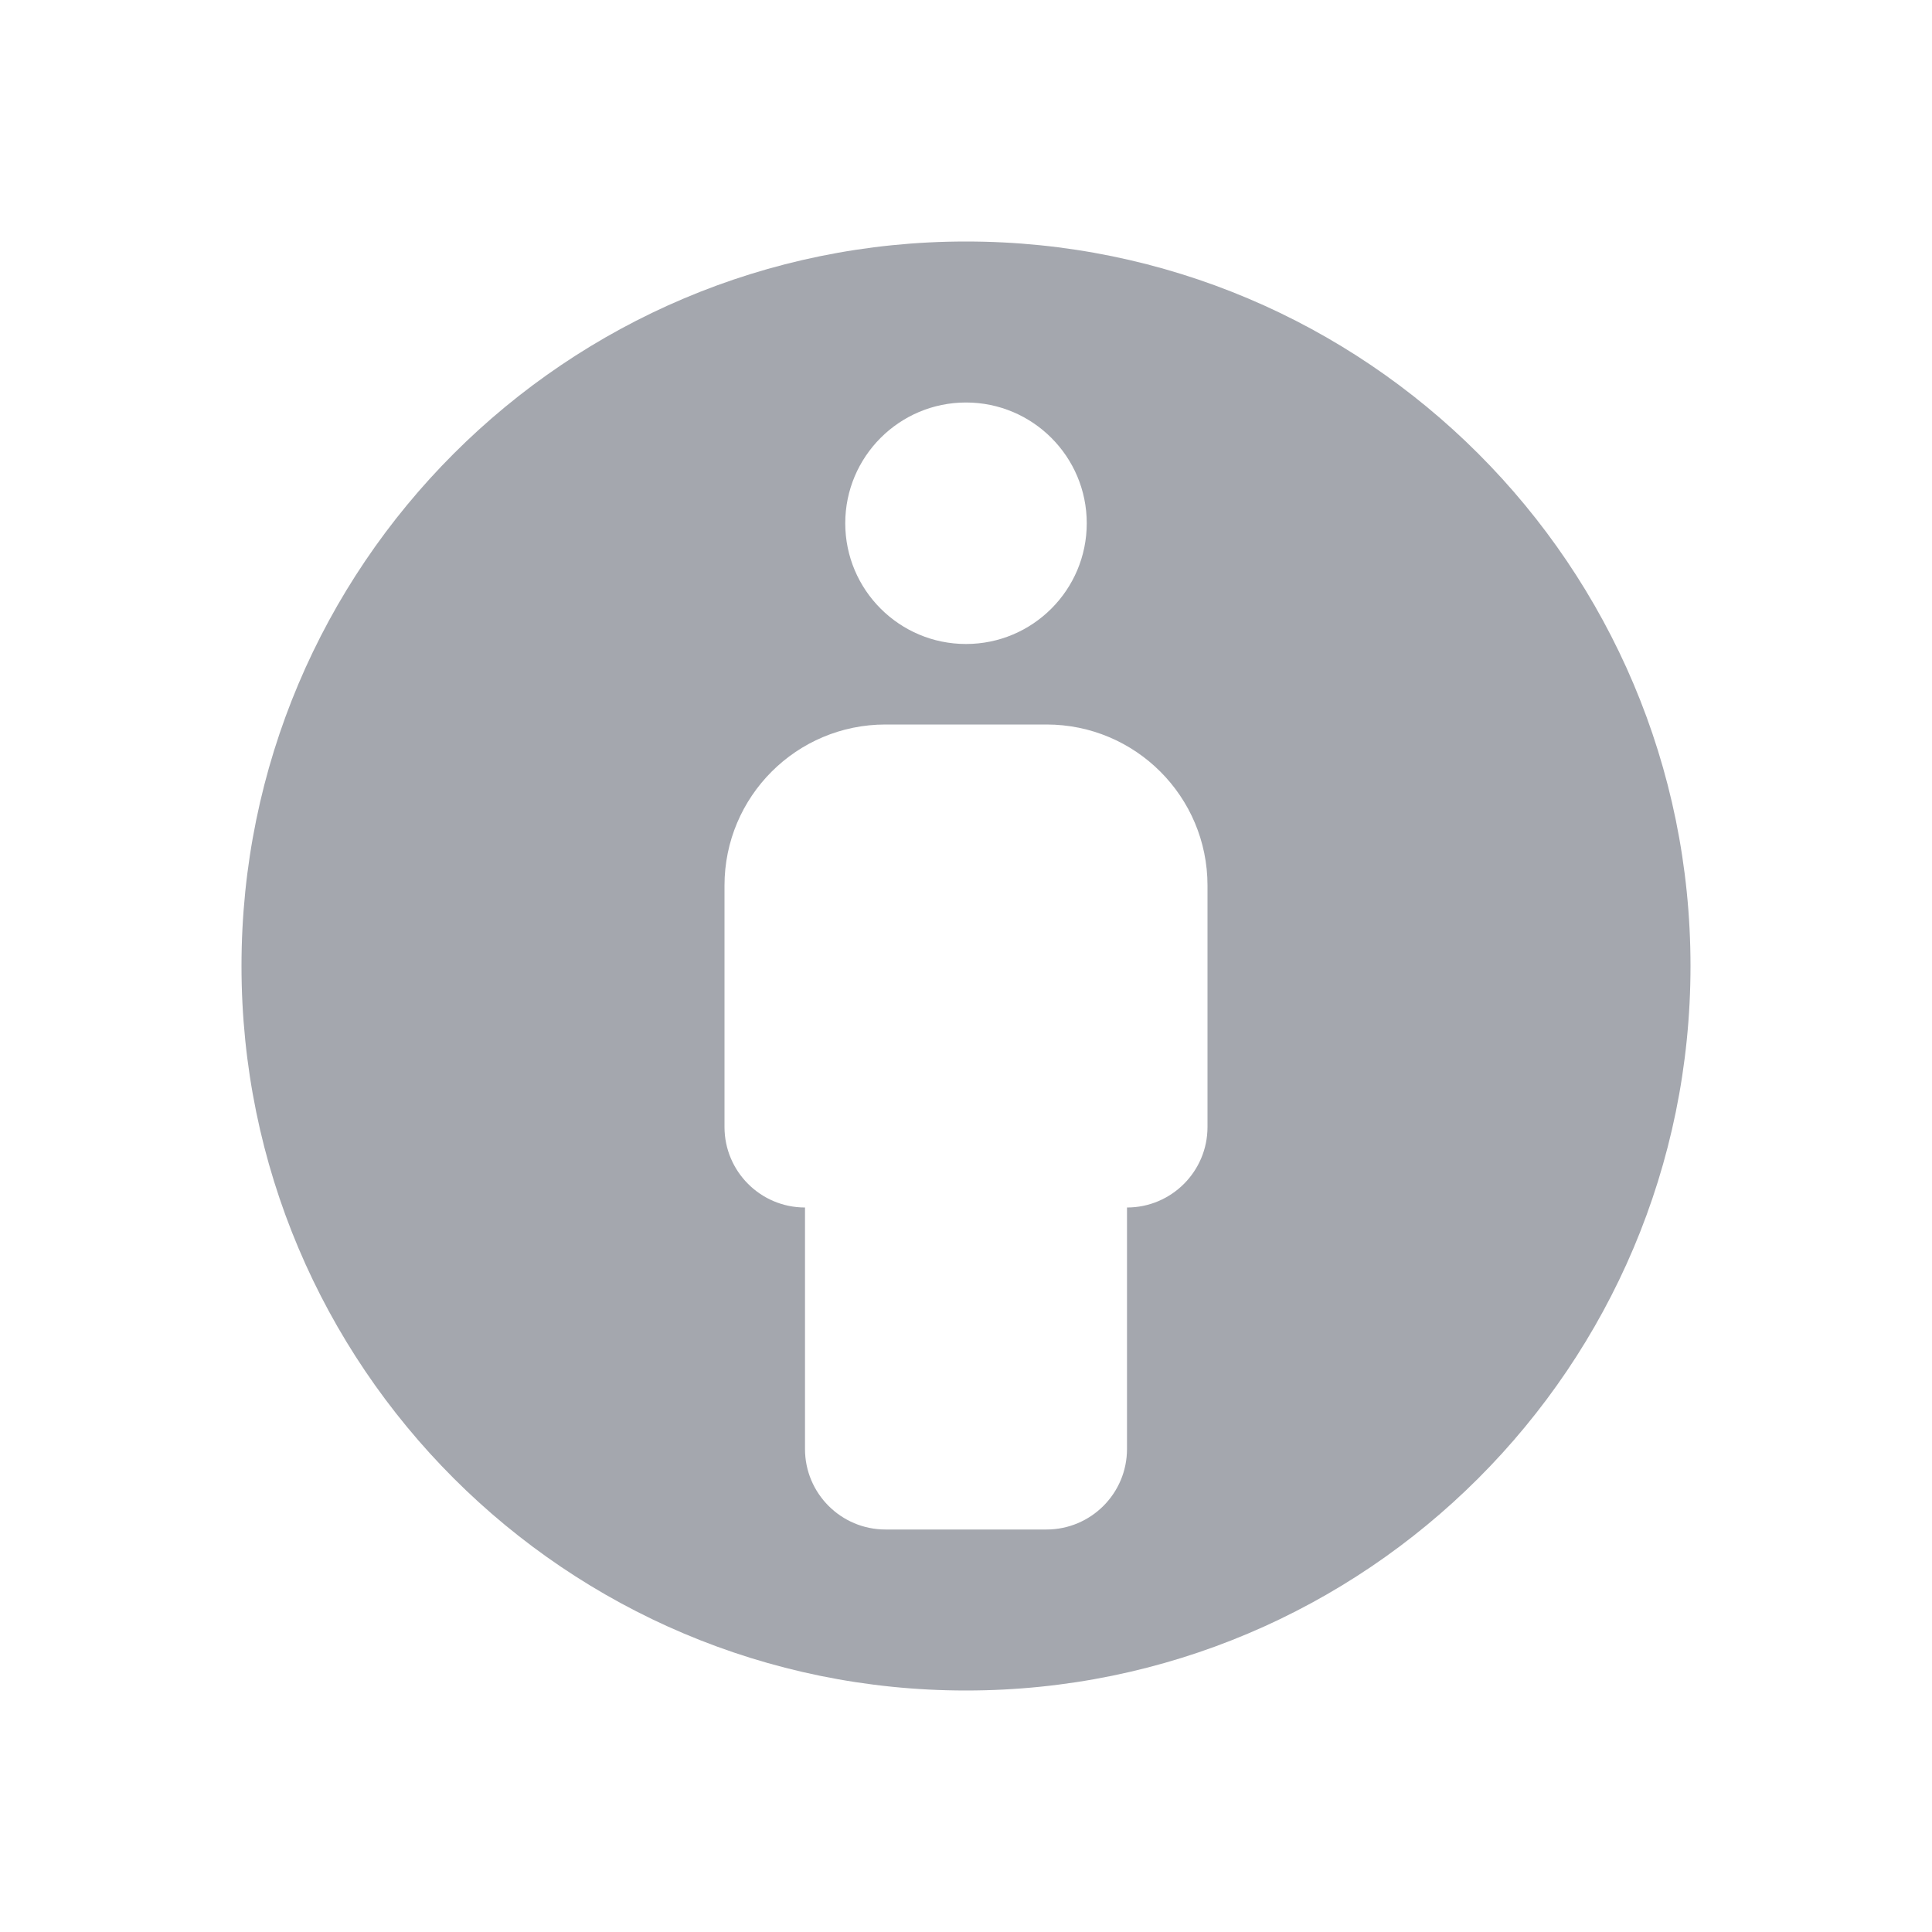 <svg width="24" height="24" viewBox="0 0 24 24" fill="none" xmlns="http://www.w3.org/2000/svg">
<path fill-rule="evenodd" clip-rule="evenodd" d="M12 21C16.971 21 21 16.971 21 12C21 7.029 16.971 3 12 3C7.029 3 3 7.029 3 12C3 16.971 7.029 21 12 21ZM10.5 6.5C10.5 5.672 11.172 5 12 5C12.828 5 13.5 5.672 13.5 6.5C13.5 7.328 12.828 8 12 8C11.172 8 10.5 7.328 10.5 6.5ZM9 11C9 9.895 9.895 9 11 9H13C14.105 9 15 9.895 15 11V14C15 14.552 14.552 15 14 15V18C14 18.552 13.552 19 13 19H11C10.448 19 10 18.552 10 18V15C9.448 15 9 14.552 9 14V11Z" fill="#A4A7AE"/>
</svg>
